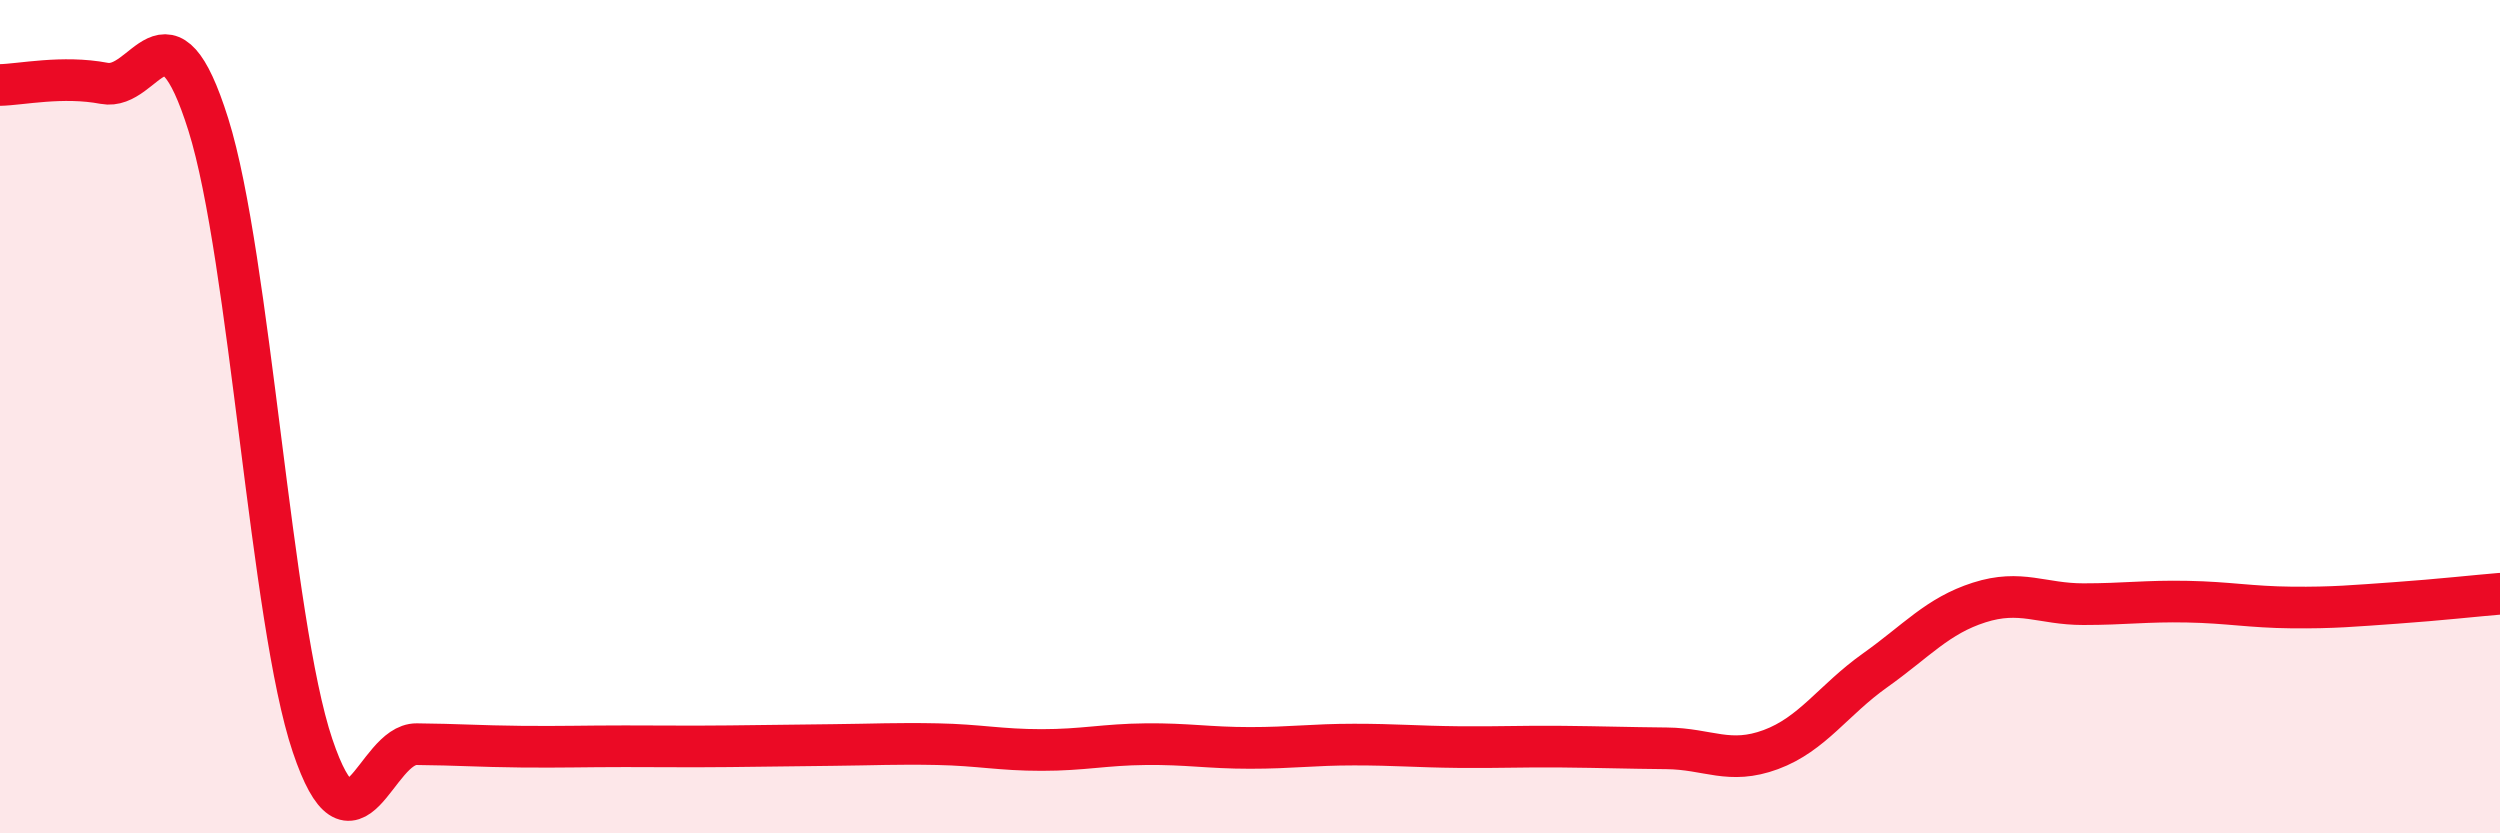 
    <svg width="60" height="20" viewBox="0 0 60 20" xmlns="http://www.w3.org/2000/svg">
      <path
        d="M 0,2.04 C 0.5,2.03 1.5,1.81 2.5,2 C 3.5,2.19 4,-0.19 5,2.99 C 6,6.17 6.5,14.92 7.5,17.89 C 8.5,20.86 9,17.85 10,17.86 C 11,17.87 11.5,17.91 12.5,17.92 C 13.5,17.93 14,17.91 15,17.91 C 16,17.91 16.5,17.92 17.5,17.91 C 18.5,17.9 19,17.89 20,17.88 C 21,17.87 21.5,17.84 22.5,17.86 C 23.5,17.88 24,18 25,18 C 26,18 26.5,17.87 27.5,17.86 C 28.5,17.85 29,17.95 30,17.95 C 31,17.95 31.5,17.87 32.5,17.87 C 33.5,17.87 34,17.92 35,17.93 C 36,17.94 36.5,17.91 37.5,17.92 C 38.5,17.93 39,17.95 40,17.96 C 41,17.97 41.5,18.36 42.5,17.99 C 43.5,17.62 44,16.8 45,16.09 C 46,15.38 46.5,14.78 47.5,14.46 C 48.5,14.14 49,14.5 50,14.5 C 51,14.5 51.5,14.42 52.5,14.44 C 53.5,14.46 54,14.57 55,14.58 C 56,14.59 56.5,14.54 57.5,14.47 C 58.5,14.4 59.5,14.29 60,14.25L60 20L0 20Z"
        fill="#EB0A25"
        opacity="0.1"
        stroke-linecap="round"
        stroke-linejoin="round"
      />
      <path
        d="M 0,2.04 C 0.5,2.03 1.5,1.81 2.5,2 C 3.5,2.19 4,-0.19 5,2.99 C 6,6.17 6.5,14.92 7.5,17.89 C 8.5,20.86 9,17.85 10,17.86 C 11,17.87 11.5,17.91 12.5,17.92 C 13.5,17.93 14,17.91 15,17.91 C 16,17.91 16.5,17.92 17.5,17.91 C 18.5,17.9 19,17.89 20,17.88 C 21,17.87 21.5,17.84 22.5,17.86 C 23.5,17.88 24,18 25,18 C 26,18 26.5,17.87 27.5,17.86 C 28.5,17.85 29,17.95 30,17.95 C 31,17.95 31.5,17.87 32.5,17.87 C 33.5,17.87 34,17.92 35,17.93 C 36,17.94 36.5,17.91 37.5,17.92 C 38.5,17.93 39,17.95 40,17.96 C 41,17.97 41.5,18.36 42.5,17.99 C 43.5,17.62 44,16.8 45,16.09 C 46,15.38 46.5,14.78 47.5,14.46 C 48.5,14.14 49,14.5 50,14.5 C 51,14.5 51.5,14.42 52.5,14.44 C 53.5,14.46 54,14.57 55,14.58 C 56,14.59 56.5,14.54 57.5,14.47 C 58.5,14.4 59.5,14.29 60,14.25"
        stroke="#EB0A25"
        stroke-width="1"
        fill="none"
        stroke-linecap="round"
        stroke-linejoin="round"
      />
    </svg>
  